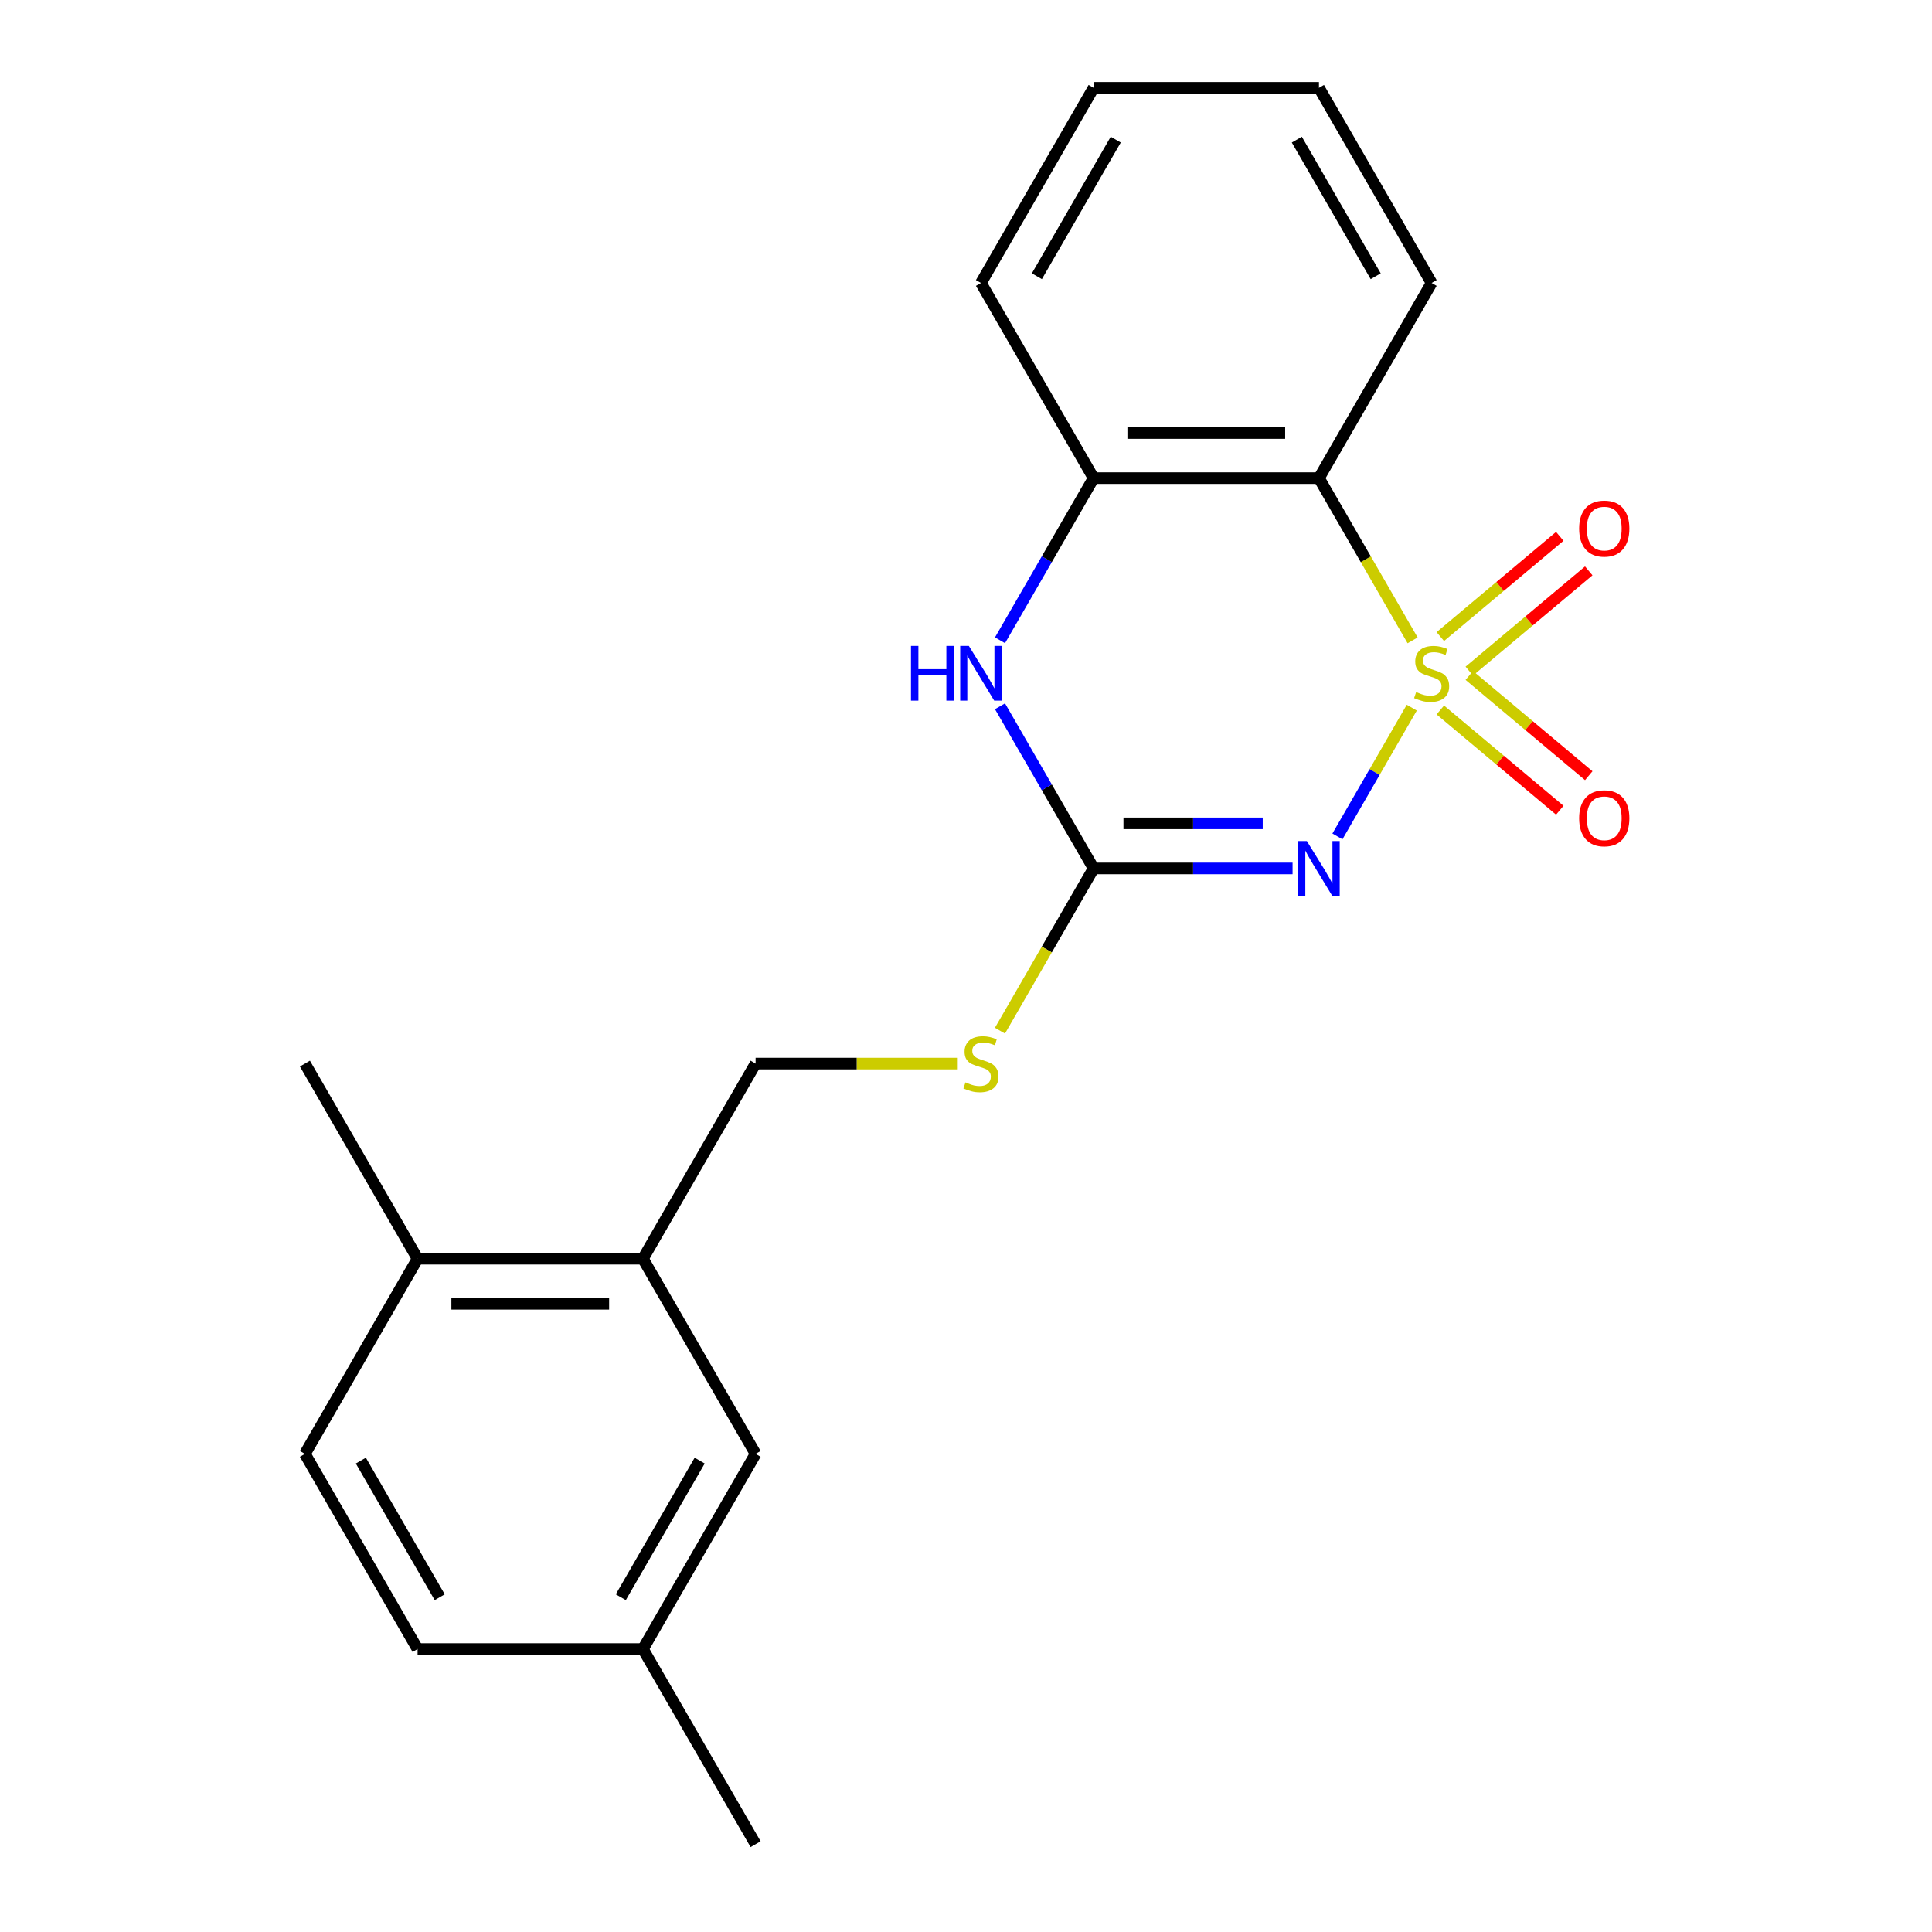 <?xml version='1.0' encoding='iso-8859-1'?>
<svg version='1.1' baseProfile='full'
              xmlns='http://www.w3.org/2000/svg'
                      xmlns:rdkit='http://www.rdkit.org/xml'
                      xmlns:xlink='http://www.w3.org/1999/xlink'
                  xml:space='preserve'
width='1000px' height='1000px' viewBox='0 0 1000 1000'>
<!-- END OF HEADER -->
<rect style='opacity:1.0;fill:#FFFFFF;stroke:none' width='1000' height='1000' x='0' y='0'> </rect>
<path class='bond-0' d='M 730.733,366.281 L 711.492,399.607' style='fill:none;fill-rule:evenodd;stroke:#CCCC00;stroke-width:6px;stroke-linecap:butt;stroke-linejoin:miter;stroke-opacity:1' />
<path class='bond-0' d='M 711.492,399.607 L 692.252,432.933' style='fill:none;fill-rule:evenodd;stroke:#0000FF;stroke-width:6px;stroke-linecap:butt;stroke-linejoin:miter;stroke-opacity:1' />
<path class='bond-1' d='M 731.172,331.449 L 706.931,289.462' style='fill:none;fill-rule:evenodd;stroke:#CCCC00;stroke-width:6px;stroke-linecap:butt;stroke-linejoin:miter;stroke-opacity:1' />
<path class='bond-1' d='M 706.931,289.462 L 682.689,247.475' style='fill:none;fill-rule:evenodd;stroke:#000000;stroke-width:6px;stroke-linecap:butt;stroke-linejoin:miter;stroke-opacity:1' />
<path class='bond-5' d='M 760.501,347.354 L 791.415,321.414' style='fill:none;fill-rule:evenodd;stroke:#CCCC00;stroke-width:6px;stroke-linecap:butt;stroke-linejoin:miter;stroke-opacity:1' />
<path class='bond-5' d='M 791.415,321.414 L 822.329,295.474' style='fill:none;fill-rule:evenodd;stroke:#FF0000;stroke-width:6px;stroke-linecap:butt;stroke-linejoin:miter;stroke-opacity:1' />
<path class='bond-5' d='M 745.506,329.484 L 776.42,303.544' style='fill:none;fill-rule:evenodd;stroke:#CCCC00;stroke-width:6px;stroke-linecap:butt;stroke-linejoin:miter;stroke-opacity:1' />
<path class='bond-5' d='M 776.42,303.544 L 807.335,277.604' style='fill:none;fill-rule:evenodd;stroke:#FF0000;stroke-width:6px;stroke-linecap:butt;stroke-linejoin:miter;stroke-opacity:1' />
<path class='bond-6' d='M 745.506,367.485 L 776.42,393.426' style='fill:none;fill-rule:evenodd;stroke:#CCCC00;stroke-width:6px;stroke-linecap:butt;stroke-linejoin:miter;stroke-opacity:1' />
<path class='bond-6' d='M 776.42,393.426 L 807.335,419.366' style='fill:none;fill-rule:evenodd;stroke:#FF0000;stroke-width:6px;stroke-linecap:butt;stroke-linejoin:miter;stroke-opacity:1' />
<path class='bond-6' d='M 760.501,349.616 L 791.415,375.556' style='fill:none;fill-rule:evenodd;stroke:#CCCC00;stroke-width:6px;stroke-linecap:butt;stroke-linejoin:miter;stroke-opacity:1' />
<path class='bond-6' d='M 791.415,375.556 L 822.329,401.496' style='fill:none;fill-rule:evenodd;stroke:#FF0000;stroke-width:6px;stroke-linecap:butt;stroke-linejoin:miter;stroke-opacity:1' />
<path class='bond-2' d='M 669.033,449.495 L 617.543,449.495' style='fill:none;fill-rule:evenodd;stroke:#0000FF;stroke-width:6px;stroke-linecap:butt;stroke-linejoin:miter;stroke-opacity:1' />
<path class='bond-2' d='M 617.543,449.495 L 566.053,449.495' style='fill:none;fill-rule:evenodd;stroke:#000000;stroke-width:6px;stroke-linecap:butt;stroke-linejoin:miter;stroke-opacity:1' />
<path class='bond-2' d='M 653.586,426.168 L 617.543,426.168' style='fill:none;fill-rule:evenodd;stroke:#0000FF;stroke-width:6px;stroke-linecap:butt;stroke-linejoin:miter;stroke-opacity:1' />
<path class='bond-2' d='M 617.543,426.168 L 581.5,426.168' style='fill:none;fill-rule:evenodd;stroke:#000000;stroke-width:6px;stroke-linecap:butt;stroke-linejoin:miter;stroke-opacity:1' />
<path class='bond-4' d='M 682.689,247.475 L 566.053,247.475' style='fill:none;fill-rule:evenodd;stroke:#000000;stroke-width:6px;stroke-linecap:butt;stroke-linejoin:miter;stroke-opacity:1' />
<path class='bond-4' d='M 665.194,224.147 L 583.548,224.147' style='fill:none;fill-rule:evenodd;stroke:#000000;stroke-width:6px;stroke-linecap:butt;stroke-linejoin:miter;stroke-opacity:1' />
<path class='bond-14' d='M 682.689,247.475 L 741.008,146.465' style='fill:none;fill-rule:evenodd;stroke:#000000;stroke-width:6px;stroke-linecap:butt;stroke-linejoin:miter;stroke-opacity:1' />
<path class='bond-7' d='M 566.053,449.495 L 541.812,491.482' style='fill:none;fill-rule:evenodd;stroke:#000000;stroke-width:6px;stroke-linecap:butt;stroke-linejoin:miter;stroke-opacity:1' />
<path class='bond-7' d='M 541.812,491.482 L 517.57,533.469' style='fill:none;fill-rule:evenodd;stroke:#CCCC00;stroke-width:6px;stroke-linecap:butt;stroke-linejoin:miter;stroke-opacity:1' />
<path class='bond-21' d='M 566.053,449.495 L 541.823,407.528' style='fill:none;fill-rule:evenodd;stroke:#000000;stroke-width:6px;stroke-linecap:butt;stroke-linejoin:miter;stroke-opacity:1' />
<path class='bond-21' d='M 541.823,407.528 L 517.594,365.561' style='fill:none;fill-rule:evenodd;stroke:#0000FF;stroke-width:6px;stroke-linecap:butt;stroke-linejoin:miter;stroke-opacity:1' />
<path class='bond-3' d='M 517.594,331.409 L 541.823,289.442' style='fill:none;fill-rule:evenodd;stroke:#0000FF;stroke-width:6px;stroke-linecap:butt;stroke-linejoin:miter;stroke-opacity:1' />
<path class='bond-3' d='M 541.823,289.442 L 566.053,247.475' style='fill:none;fill-rule:evenodd;stroke:#000000;stroke-width:6px;stroke-linecap:butt;stroke-linejoin:miter;stroke-opacity:1' />
<path class='bond-16' d='M 566.053,247.475 L 507.735,146.465' style='fill:none;fill-rule:evenodd;stroke:#000000;stroke-width:6px;stroke-linecap:butt;stroke-linejoin:miter;stroke-opacity:1' />
<path class='bond-10' d='M 495.739,550.505 L 443.419,550.505' style='fill:none;fill-rule:evenodd;stroke:#CCCC00;stroke-width:6px;stroke-linecap:butt;stroke-linejoin:miter;stroke-opacity:1' />
<path class='bond-10' d='M 443.419,550.505 L 391.098,550.505' style='fill:none;fill-rule:evenodd;stroke:#000000;stroke-width:6px;stroke-linecap:butt;stroke-linejoin:miter;stroke-opacity:1' />
<path class='bond-8' d='M 332.78,651.515 L 391.098,550.505' style='fill:none;fill-rule:evenodd;stroke:#000000;stroke-width:6px;stroke-linecap:butt;stroke-linejoin:miter;stroke-opacity:1' />
<path class='bond-9' d='M 332.78,651.515 L 216.144,651.515' style='fill:none;fill-rule:evenodd;stroke:#000000;stroke-width:6px;stroke-linecap:butt;stroke-linejoin:miter;stroke-opacity:1' />
<path class='bond-9' d='M 315.285,674.842 L 233.639,674.842' style='fill:none;fill-rule:evenodd;stroke:#000000;stroke-width:6px;stroke-linecap:butt;stroke-linejoin:miter;stroke-opacity:1' />
<path class='bond-11' d='M 332.78,651.515 L 391.098,752.525' style='fill:none;fill-rule:evenodd;stroke:#000000;stroke-width:6px;stroke-linecap:butt;stroke-linejoin:miter;stroke-opacity:1' />
<path class='bond-12' d='M 216.144,651.515 L 157.826,752.525' style='fill:none;fill-rule:evenodd;stroke:#000000;stroke-width:6px;stroke-linecap:butt;stroke-linejoin:miter;stroke-opacity:1' />
<path class='bond-17' d='M 216.144,651.515 L 157.826,550.505' style='fill:none;fill-rule:evenodd;stroke:#000000;stroke-width:6px;stroke-linecap:butt;stroke-linejoin:miter;stroke-opacity:1' />
<path class='bond-13' d='M 391.098,752.525 L 332.78,853.535' style='fill:none;fill-rule:evenodd;stroke:#000000;stroke-width:6px;stroke-linecap:butt;stroke-linejoin:miter;stroke-opacity:1' />
<path class='bond-13' d='M 362.149,756.013 L 321.326,826.72' style='fill:none;fill-rule:evenodd;stroke:#000000;stroke-width:6px;stroke-linecap:butt;stroke-linejoin:miter;stroke-opacity:1' />
<path class='bond-23' d='M 157.826,752.525 L 216.144,853.535' style='fill:none;fill-rule:evenodd;stroke:#000000;stroke-width:6px;stroke-linecap:butt;stroke-linejoin:miter;stroke-opacity:1' />
<path class='bond-23' d='M 186.775,756.013 L 227.598,826.72' style='fill:none;fill-rule:evenodd;stroke:#000000;stroke-width:6px;stroke-linecap:butt;stroke-linejoin:miter;stroke-opacity:1' />
<path class='bond-15' d='M 332.78,853.535 L 216.144,853.535' style='fill:none;fill-rule:evenodd;stroke:#000000;stroke-width:6px;stroke-linecap:butt;stroke-linejoin:miter;stroke-opacity:1' />
<path class='bond-18' d='M 332.78,853.535 L 391.098,954.545' style='fill:none;fill-rule:evenodd;stroke:#000000;stroke-width:6px;stroke-linecap:butt;stroke-linejoin:miter;stroke-opacity:1' />
<path class='bond-19' d='M 741.008,146.465 L 682.689,45.455' style='fill:none;fill-rule:evenodd;stroke:#000000;stroke-width:6px;stroke-linecap:butt;stroke-linejoin:miter;stroke-opacity:1' />
<path class='bond-19' d='M 712.058,142.977 L 671.235,72.27' style='fill:none;fill-rule:evenodd;stroke:#000000;stroke-width:6px;stroke-linecap:butt;stroke-linejoin:miter;stroke-opacity:1' />
<path class='bond-22' d='M 507.735,146.465 L 566.053,45.455' style='fill:none;fill-rule:evenodd;stroke:#000000;stroke-width:6px;stroke-linecap:butt;stroke-linejoin:miter;stroke-opacity:1' />
<path class='bond-22' d='M 536.685,142.977 L 577.507,72.27' style='fill:none;fill-rule:evenodd;stroke:#000000;stroke-width:6px;stroke-linecap:butt;stroke-linejoin:miter;stroke-opacity:1' />
<path class='bond-20' d='M 682.689,45.455 L 566.053,45.455' style='fill:none;fill-rule:evenodd;stroke:#000000;stroke-width:6px;stroke-linecap:butt;stroke-linejoin:miter;stroke-opacity:1' />
<path  class='atom-0' d='M 733.008 358.205
Q 733.328 358.325, 734.648 358.885
Q 735.968 359.445, 737.408 359.805
Q 738.888 360.125, 740.328 360.125
Q 743.008 360.125, 744.568 358.845
Q 746.128 357.525, 746.128 355.245
Q 746.128 353.685, 745.328 352.725
Q 744.568 351.765, 743.368 351.245
Q 742.168 350.725, 740.168 350.125
Q 737.648 349.365, 736.128 348.645
Q 734.648 347.925, 733.568 346.405
Q 732.528 344.885, 732.528 342.325
Q 732.528 338.765, 734.928 336.565
Q 737.368 334.365, 742.168 334.365
Q 745.448 334.365, 749.168 335.925
L 748.248 339.005
Q 744.848 337.605, 742.288 337.605
Q 739.528 337.605, 738.008 338.765
Q 736.488 339.885, 736.528 341.845
Q 736.528 343.365, 737.288 344.285
Q 738.088 345.205, 739.208 345.725
Q 740.368 346.245, 742.288 346.845
Q 744.848 347.645, 746.368 348.445
Q 747.888 349.245, 748.968 350.885
Q 750.088 352.485, 750.088 355.245
Q 750.088 359.165, 747.448 361.285
Q 744.848 363.365, 740.488 363.365
Q 737.968 363.365, 736.048 362.805
Q 734.168 362.285, 731.928 361.365
L 733.008 358.205
' fill='#CCCC00'/>
<path  class='atom-1' d='M 676.429 435.335
L 685.709 450.335
Q 686.629 451.815, 688.109 454.495
Q 689.589 457.175, 689.669 457.335
L 689.669 435.335
L 693.429 435.335
L 693.429 463.655
L 689.549 463.655
L 679.589 447.255
Q 678.429 445.335, 677.189 443.135
Q 675.989 440.935, 675.629 440.255
L 675.629 463.655
L 671.949 463.655
L 671.949 435.335
L 676.429 435.335
' fill='#0000FF'/>
<path  class='atom-4' d='M 471.515 334.325
L 475.355 334.325
L 475.355 346.365
L 489.835 346.365
L 489.835 334.325
L 493.675 334.325
L 493.675 362.645
L 489.835 362.645
L 489.835 349.565
L 475.355 349.565
L 475.355 362.645
L 471.515 362.645
L 471.515 334.325
' fill='#0000FF'/>
<path  class='atom-4' d='M 501.475 334.325
L 510.755 349.325
Q 511.675 350.805, 513.155 353.485
Q 514.635 356.165, 514.715 356.325
L 514.715 334.325
L 518.475 334.325
L 518.475 362.645
L 514.595 362.645
L 504.635 346.245
Q 503.475 344.325, 502.235 342.125
Q 501.035 339.925, 500.675 339.245
L 500.675 362.645
L 496.995 362.645
L 496.995 334.325
L 501.475 334.325
' fill='#0000FF'/>
<path  class='atom-6' d='M 817.356 273.592
Q 817.356 266.792, 820.716 262.992
Q 824.076 259.192, 830.356 259.192
Q 836.636 259.192, 839.996 262.992
Q 843.356 266.792, 843.356 273.592
Q 843.356 280.472, 839.956 284.392
Q 836.556 288.272, 830.356 288.272
Q 824.116 288.272, 820.716 284.392
Q 817.356 280.512, 817.356 273.592
M 830.356 285.072
Q 834.676 285.072, 836.996 282.192
Q 839.356 279.272, 839.356 273.592
Q 839.356 268.032, 836.996 265.232
Q 834.676 262.392, 830.356 262.392
Q 826.036 262.392, 823.676 265.192
Q 821.356 267.992, 821.356 273.592
Q 821.356 279.312, 823.676 282.192
Q 826.036 285.072, 830.356 285.072
' fill='#FF0000'/>
<path  class='atom-7' d='M 817.356 423.537
Q 817.356 416.737, 820.716 412.937
Q 824.076 409.137, 830.356 409.137
Q 836.636 409.137, 839.996 412.937
Q 843.356 416.737, 843.356 423.537
Q 843.356 430.417, 839.956 434.337
Q 836.556 438.217, 830.356 438.217
Q 824.116 438.217, 820.716 434.337
Q 817.356 430.457, 817.356 423.537
M 830.356 435.017
Q 834.676 435.017, 836.996 432.137
Q 839.356 429.217, 839.356 423.537
Q 839.356 417.977, 836.996 415.177
Q 834.676 412.337, 830.356 412.337
Q 826.036 412.337, 823.676 415.137
Q 821.356 417.937, 821.356 423.537
Q 821.356 429.257, 823.676 432.137
Q 826.036 435.017, 830.356 435.017
' fill='#FF0000'/>
<path  class='atom-8' d='M 499.735 560.225
Q 500.055 560.345, 501.375 560.905
Q 502.695 561.465, 504.135 561.825
Q 505.615 562.145, 507.055 562.145
Q 509.735 562.145, 511.295 560.865
Q 512.855 559.545, 512.855 557.265
Q 512.855 555.705, 512.055 554.745
Q 511.295 553.785, 510.095 553.265
Q 508.895 552.745, 506.895 552.145
Q 504.375 551.385, 502.855 550.665
Q 501.375 549.945, 500.295 548.425
Q 499.255 546.905, 499.255 544.345
Q 499.255 540.785, 501.655 538.585
Q 504.095 536.385, 508.895 536.385
Q 512.175 536.385, 515.895 537.945
L 514.975 541.025
Q 511.575 539.625, 509.015 539.625
Q 506.255 539.625, 504.735 540.785
Q 503.215 541.905, 503.255 543.865
Q 503.255 545.385, 504.015 546.305
Q 504.815 547.225, 505.935 547.745
Q 507.095 548.265, 509.015 548.865
Q 511.575 549.665, 513.095 550.465
Q 514.615 551.265, 515.695 552.905
Q 516.815 554.505, 516.815 557.265
Q 516.815 561.185, 514.175 563.305
Q 511.575 565.385, 507.215 565.385
Q 504.695 565.385, 502.775 564.825
Q 500.895 564.305, 498.655 563.385
L 499.735 560.225
' fill='#CCCC00'/>
</svg>
